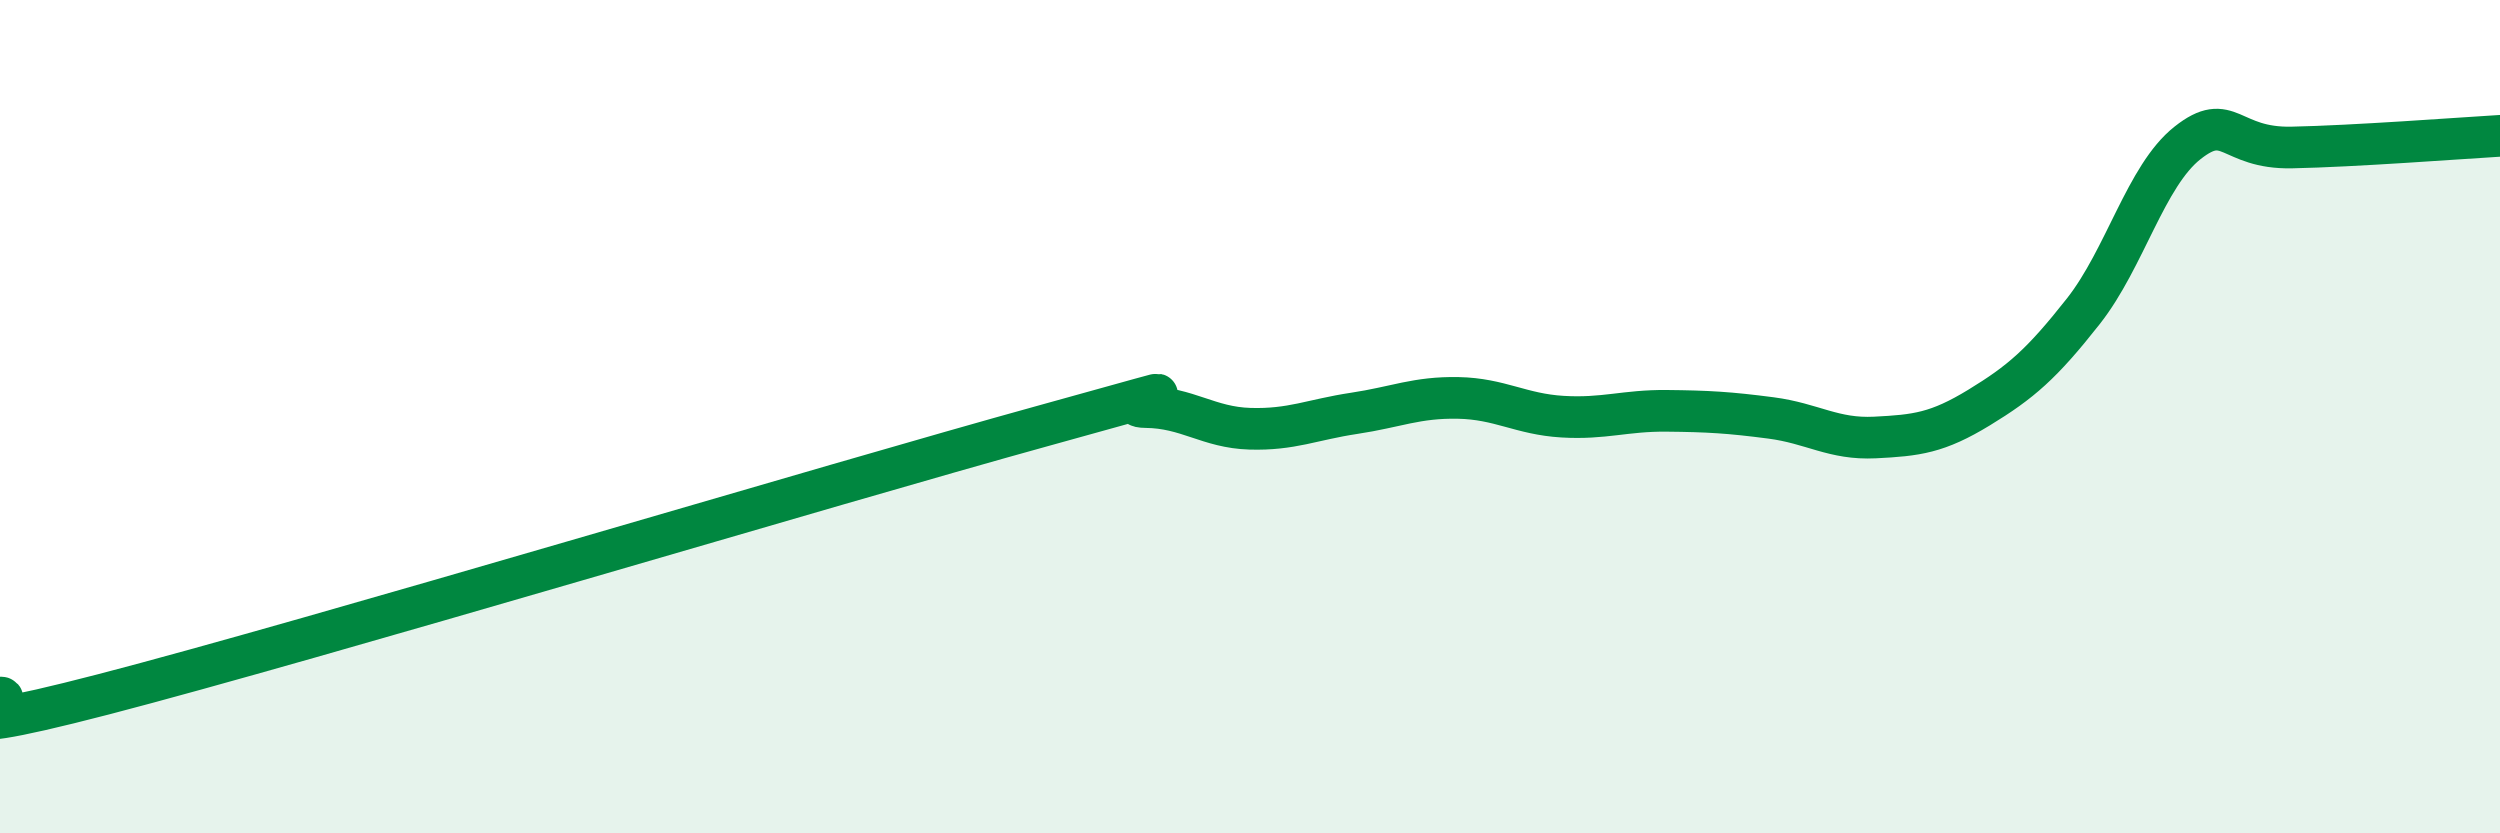 
    <svg width="60" height="20" viewBox="0 0 60 20" xmlns="http://www.w3.org/2000/svg">
      <path
        d="M 0,16.74 C 0.5,16.72 -2.5,17.96 2.5,16.66 C 7.5,15.36 20,11.61 25,10.23 C 30,8.85 26.5,9.76 27.5,9.77 C 28.5,9.78 29,10.26 30,10.29 C 31,10.32 31.5,10.07 32.5,9.92 C 33.5,9.77 34,9.53 35,9.55 C 36,9.57 36.5,9.94 37.5,10 C 38.5,10.06 39,9.85 40,9.86 C 41,9.87 41.5,9.9 42.5,10.03 C 43.5,10.16 44,10.55 45,10.5 C 46,10.45 46.5,10.39 47.5,9.78 C 48.5,9.17 49,8.74 50,7.47 C 51,6.2 51.5,4.22 52.5,3.43 C 53.5,2.64 53.5,3.57 55,3.54 C 56.5,3.51 59,3.32 60,3.26L60 20L0 20Z"
        fill="#008740"
        opacity="0.1"
        stroke-linecap="round"
        stroke-linejoin="round"
      />
      <path
        d="M 0,16.74 C 0.5,16.72 -2.5,17.96 2.5,16.66 C 7.5,15.36 20,11.61 25,10.23 C 30,8.85 26.5,9.76 27.5,9.77 C 28.5,9.78 29,10.26 30,10.29 C 31,10.32 31.5,10.07 32.5,9.92 C 33.5,9.77 34,9.53 35,9.55 C 36,9.57 36.5,9.94 37.5,10 C 38.5,10.06 39,9.85 40,9.86 C 41,9.87 41.5,9.9 42.5,10.03 C 43.5,10.16 44,10.55 45,10.5 C 46,10.45 46.5,10.39 47.5,9.78 C 48.5,9.17 49,8.74 50,7.47 C 51,6.2 51.5,4.22 52.5,3.43 C 53.5,2.64 53.5,3.57 55,3.54 C 56.5,3.51 59,3.32 60,3.26"
        stroke="#008740"
        stroke-width="1"
        fill="none"
        stroke-linecap="round"
        stroke-linejoin="round"
      />
    </svg>
  